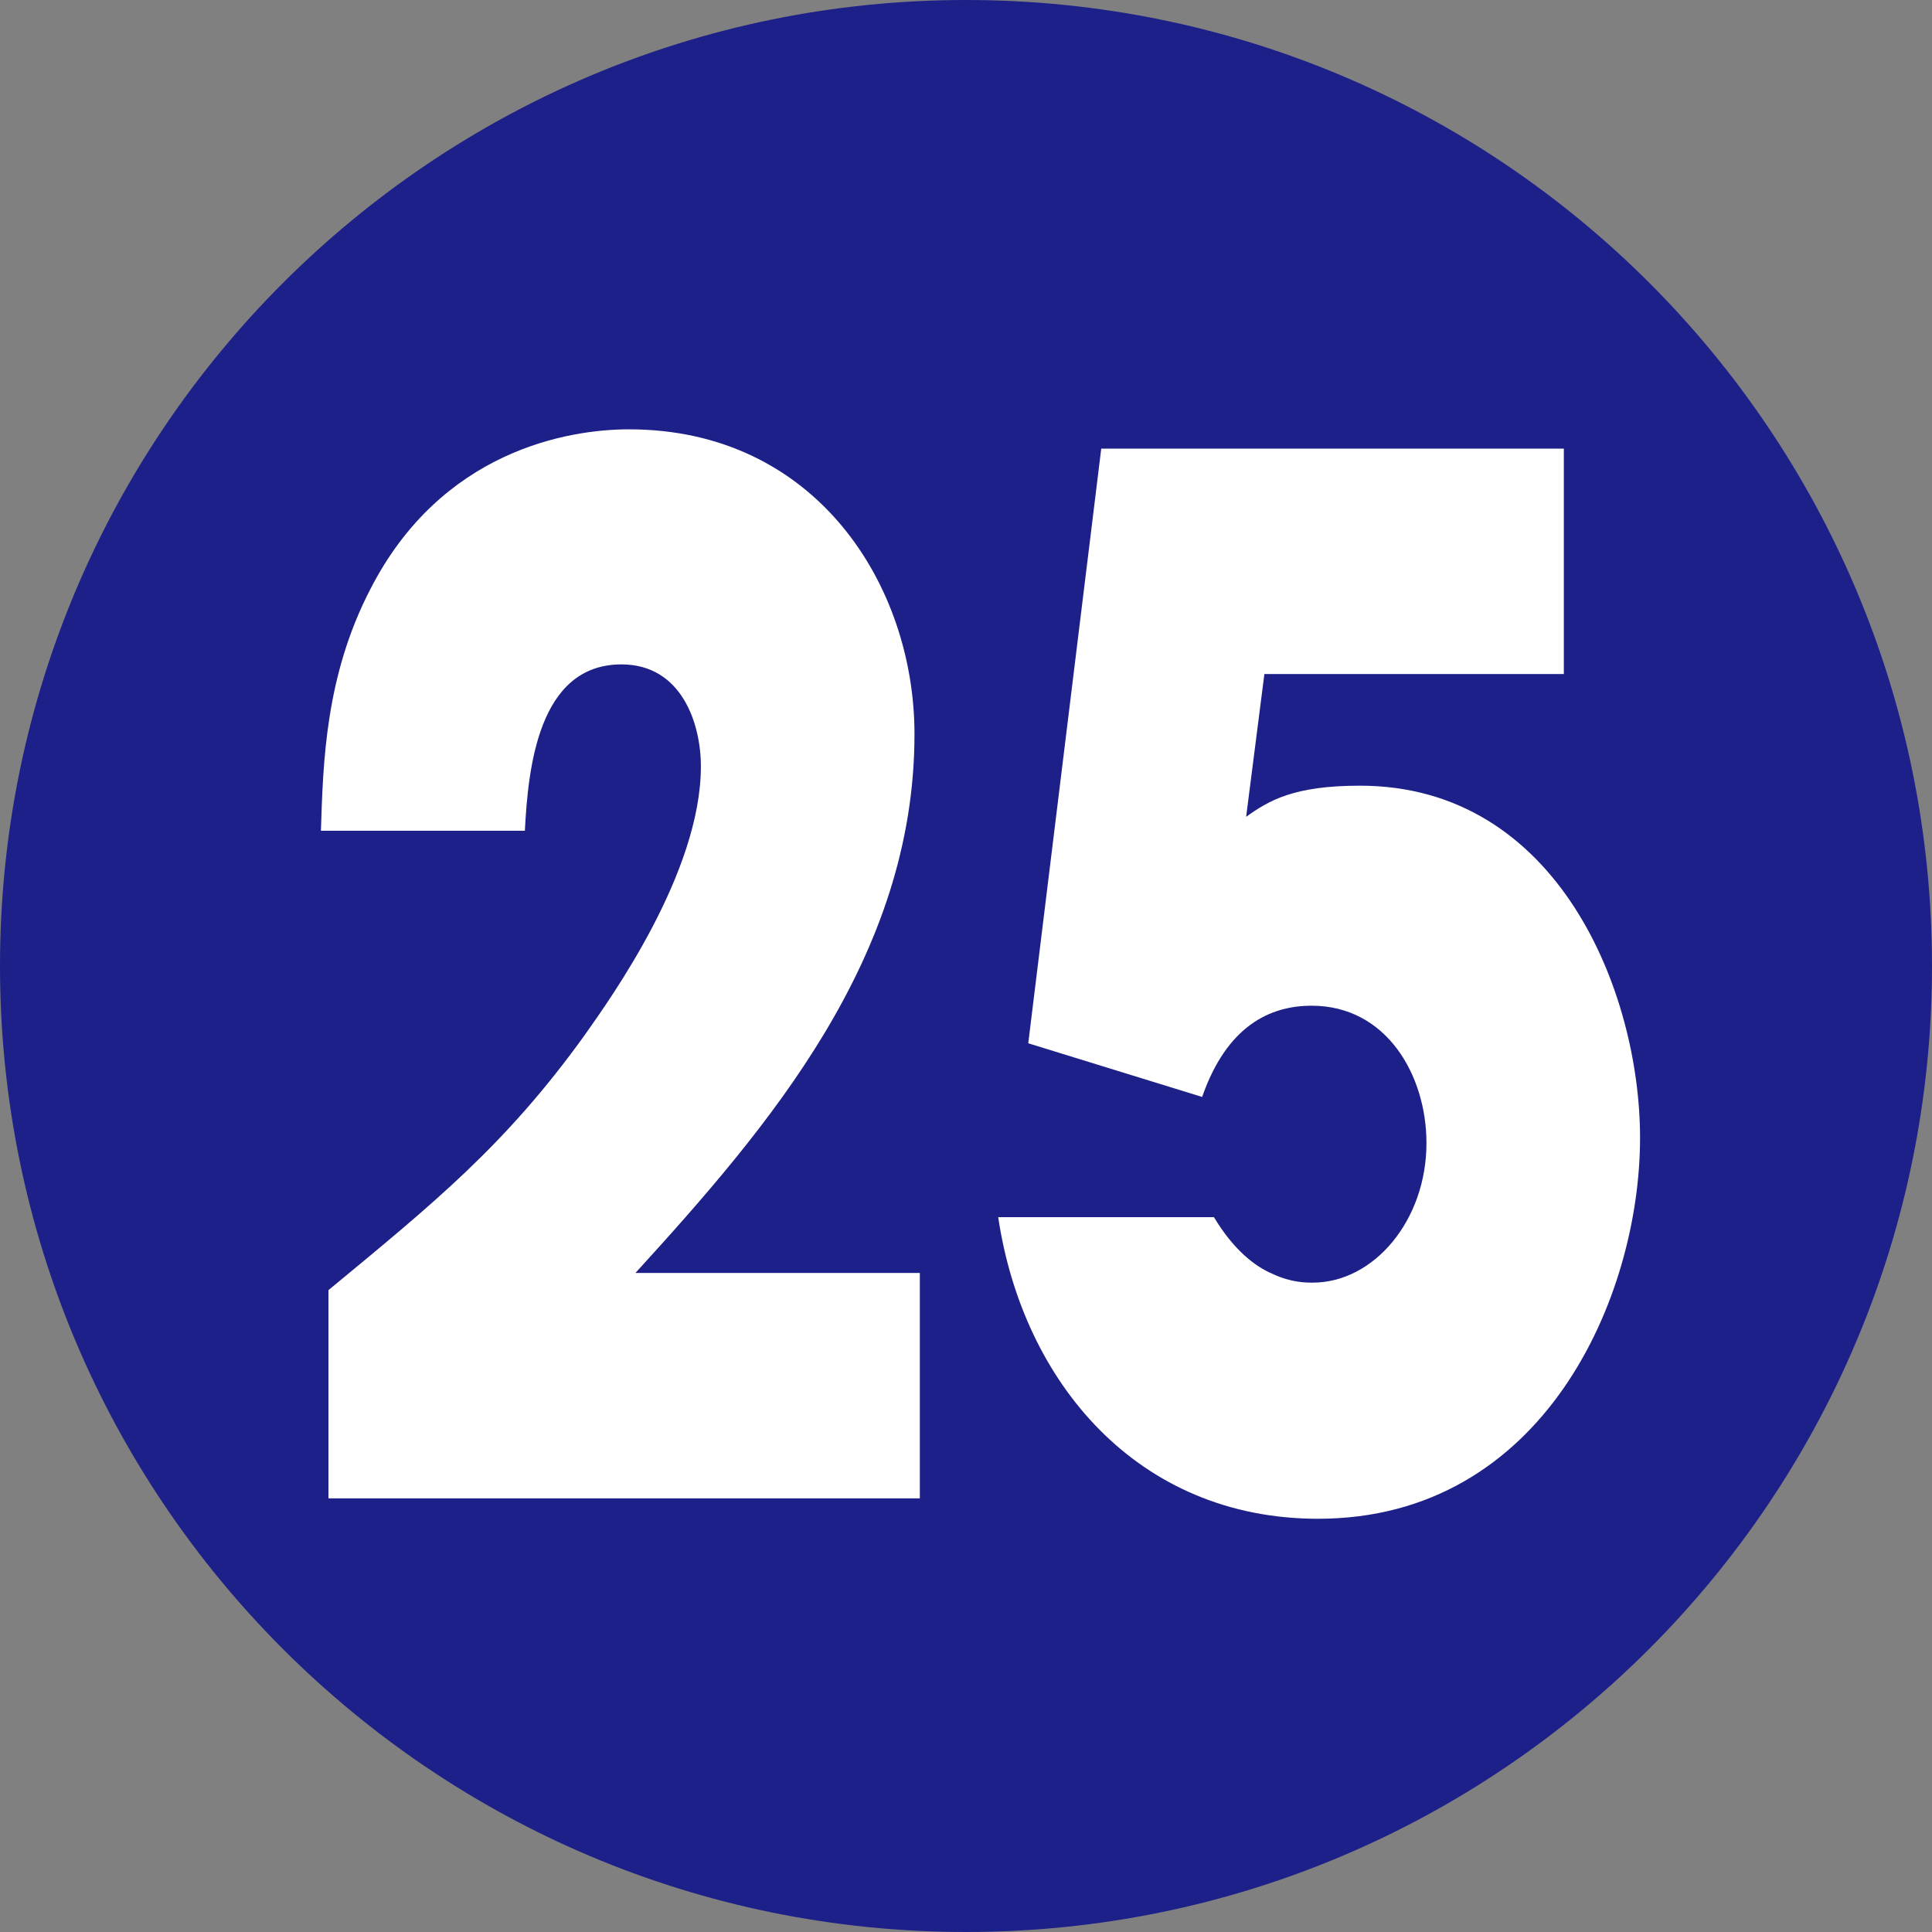 <?xml version="1.0" encoding="UTF-8"?>
<svg id="_レイヤー_2" data-name="レイヤー 2" xmlns="http://www.w3.org/2000/svg" width="18" height="18" viewBox="0 0 18 18">
  <rect x="0" y="0" width="18" height="18" fill="#808080" stroke="none"/>
  <defs>
    <style>
      .cls-1 {
        fill: #1d2088;
      }

      .cls-1, .cls-2 {
        stroke-width: 0px;
      }

      .cls-2 {
        fill: #fff;
      }
    </style>
  </defs>
  <g id="_合番" data-name="合番">
    <g>
      <path class="cls-1" d="M18,9c0,4.97-4.03,9-9,9S0,13.97,0,9,4.03,0,9,0s9,4.02,9,9Z"/>
      <g>
        <path class="cls-2" d="M8.57,11.86v2.1H3.06v-1.94c.98-.81,1.65-1.35,2.39-2.38.24-.34,1.08-1.51,1.08-2.5,0-.4-.18-.95-.74-.95-.78,0-.87.98-.9,1.55h-1.9c.02-.63.04-1.44.46-2.25.66-1.29,1.84-1.49,2.41-1.49,1.74,0,2.66,1.45,2.66,2.84,0,2.08-1.36,3.66-2.6,5.02h2.65Z"/>
        <path class="cls-2" d="M10.25,4.18h4.32v2.1h-2.79l-.17,1.33c.21-.15.44-.29,1.06-.29,1.85,0,2.61,1.93,2.61,3.28,0,1.49-.9,3.55-3,3.55-1.68,0-2.75-1.27-2.98-2.81h2.01c.18.3.38.46.55.53.17.08.31.08.37.08.57,0,1.06-.58,1.06-1.3,0-.63-.37-1.28-1.07-1.28-.39,0-.79.19-1.02.85l-1.62-.5.68-5.54Z"/>
      </g>
    </g>
  </g>
</svg>